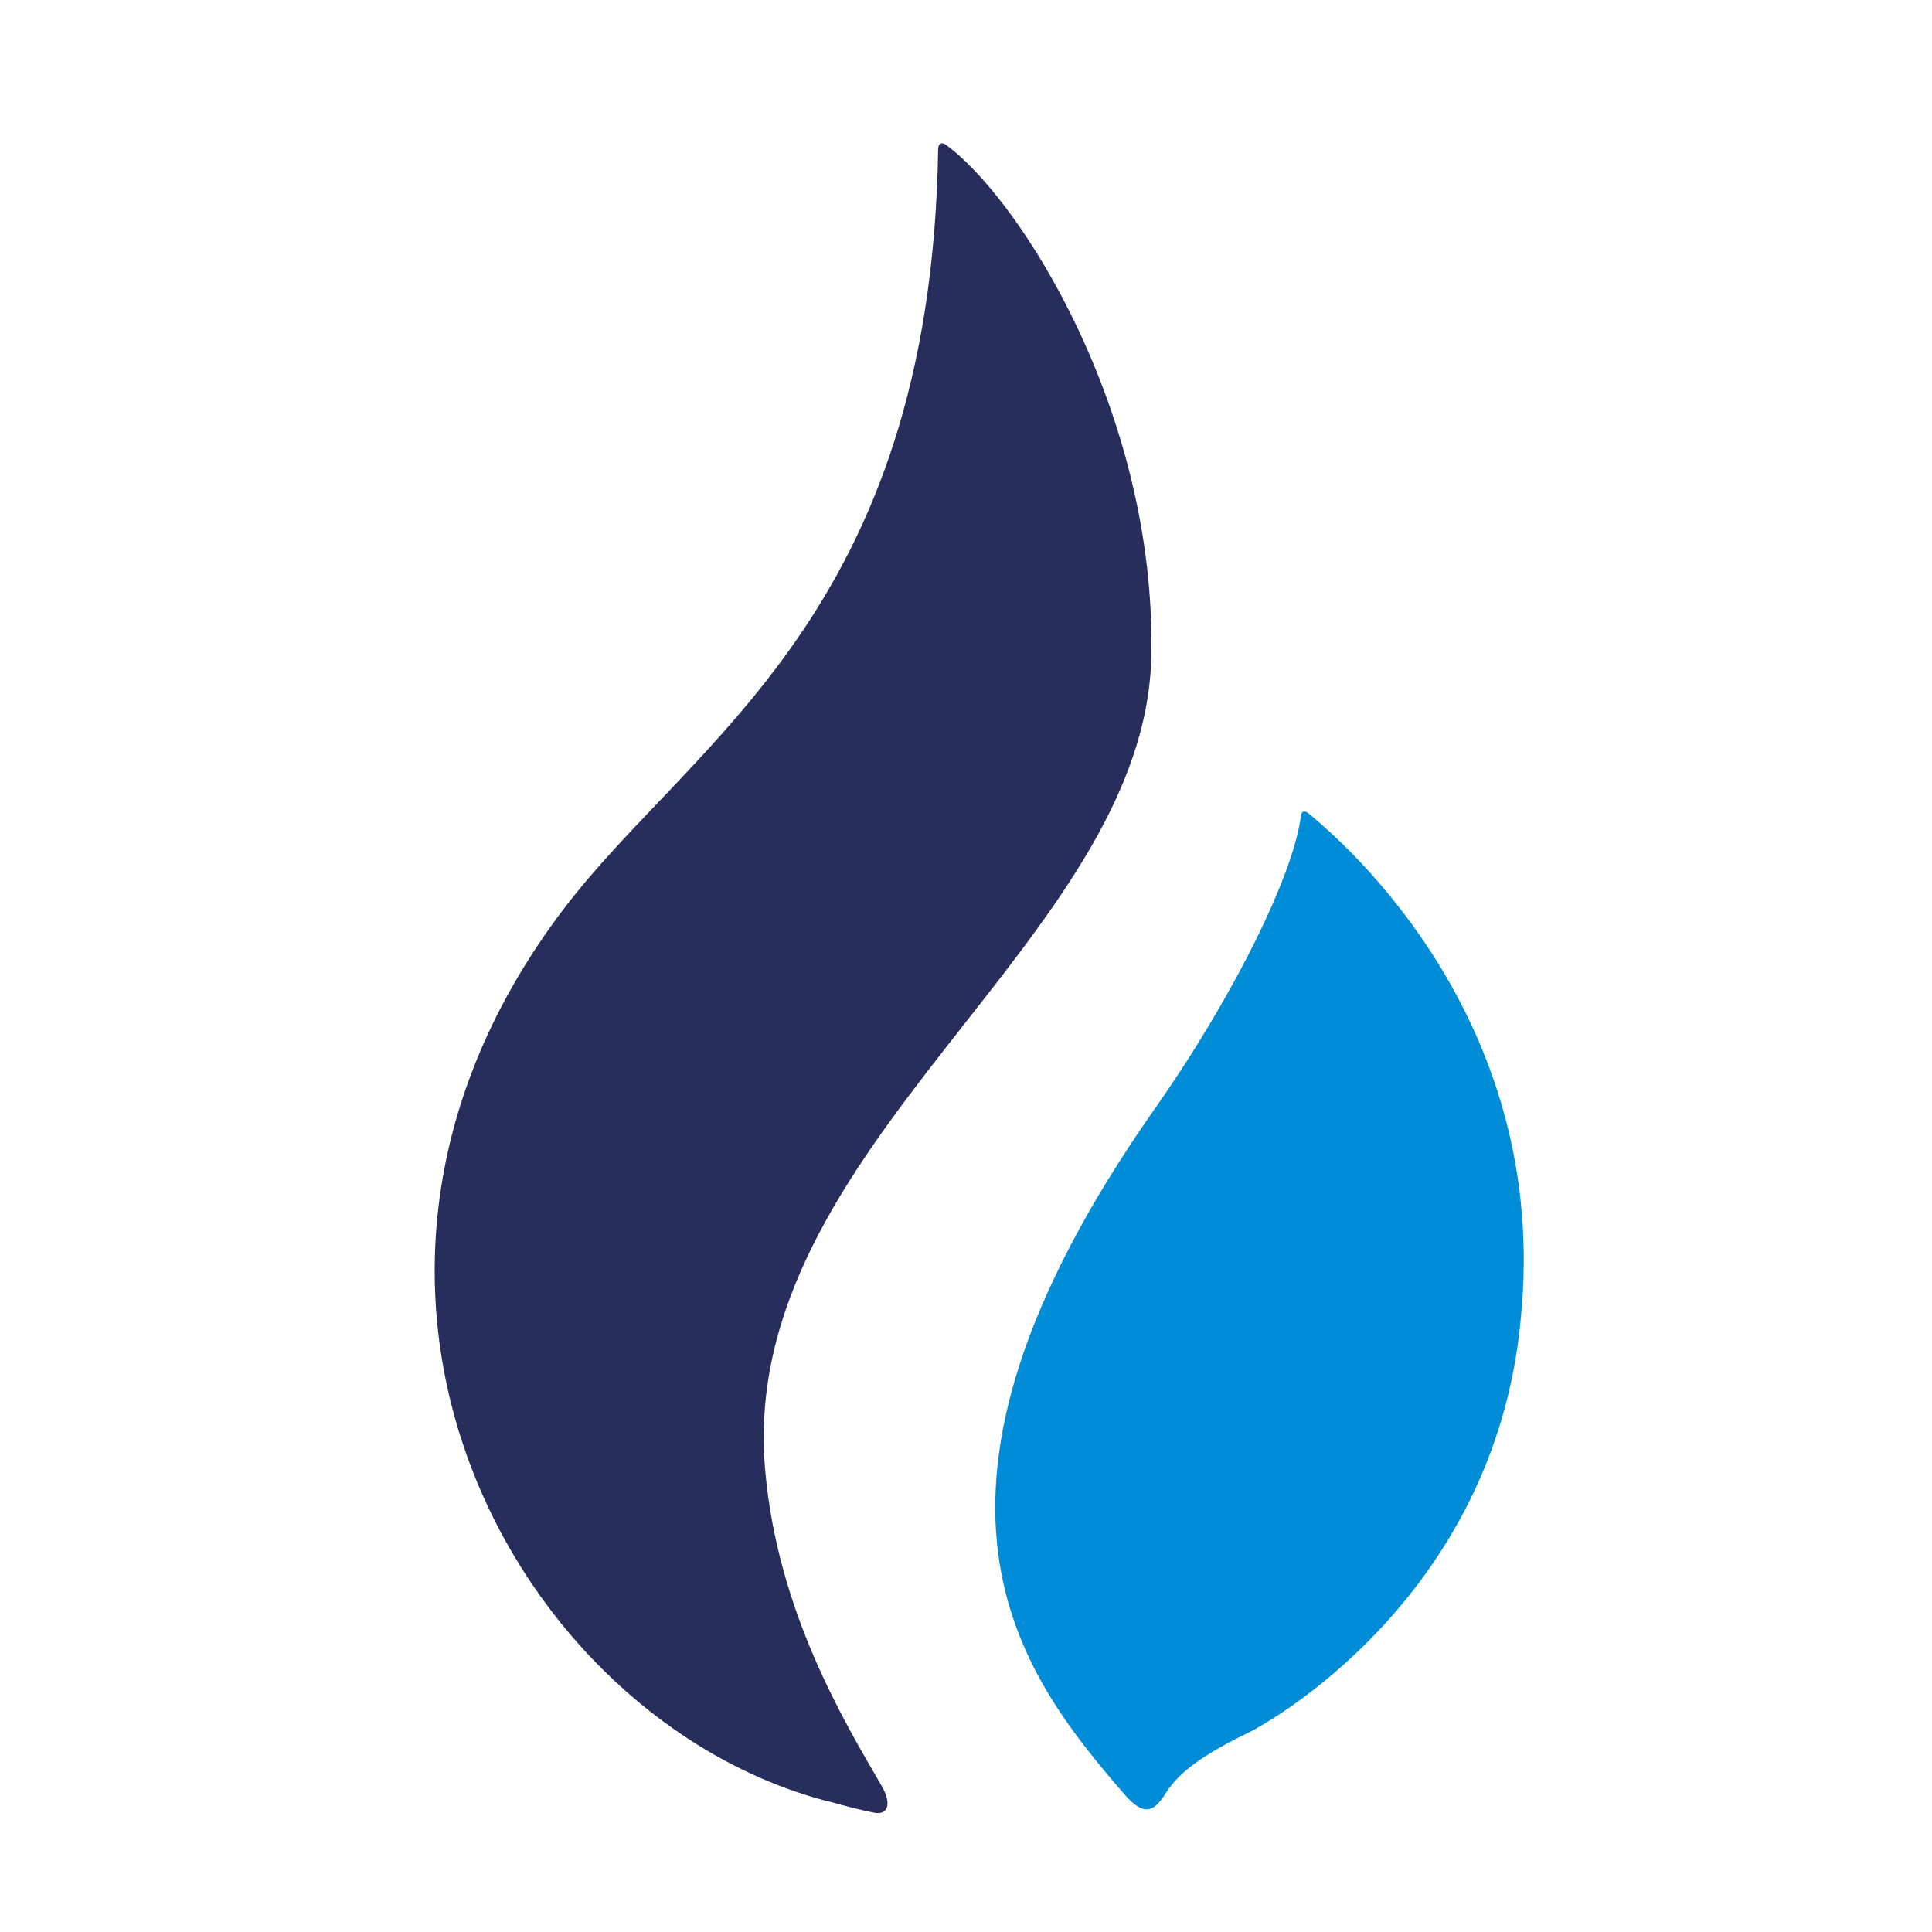 <svg
  xmlns="http://www.w3.org/2000/svg"
  width="40"
  height="40"
  fill="none"
  viewBox="0 0 40 40"
  role="img"
  aria-labelledby="title"
>
  <title id="title">Биржа HTX</title>
  <path
    fill="#282E5B"
    d="M23.837 13.581c.1-5.08-2.763-9.523-4.274-10.598 0 0-.14-.08-.14.12-.159 9.622-5.09 12.212-7.754 15.718-5.946 7.83-.995 16.775 5.448 18.468.12.02.398.12.974.24.298.059.378-.18.16-.559-.776-1.334-2.148-3.605-2.407-6.514-.616-6.734 7.874-10.958 7.993-16.875z"
  ></path>
  <path
    fill="#008CD6"
    d="M27.076 16.828c-.06-.04-.119-.04-.139.04-.14 1.216-1.392 3.766-3.062 6.136-5.587 7.99-2.784 11.615-.596 14.145.397.459.596.359.815.04.199-.319.497-.717 1.79-1.334.198-.1 5.09-2.69 5.607-8.607.556-5.738-3.122-9.364-4.415-10.42z"
  ></path>
</svg>
